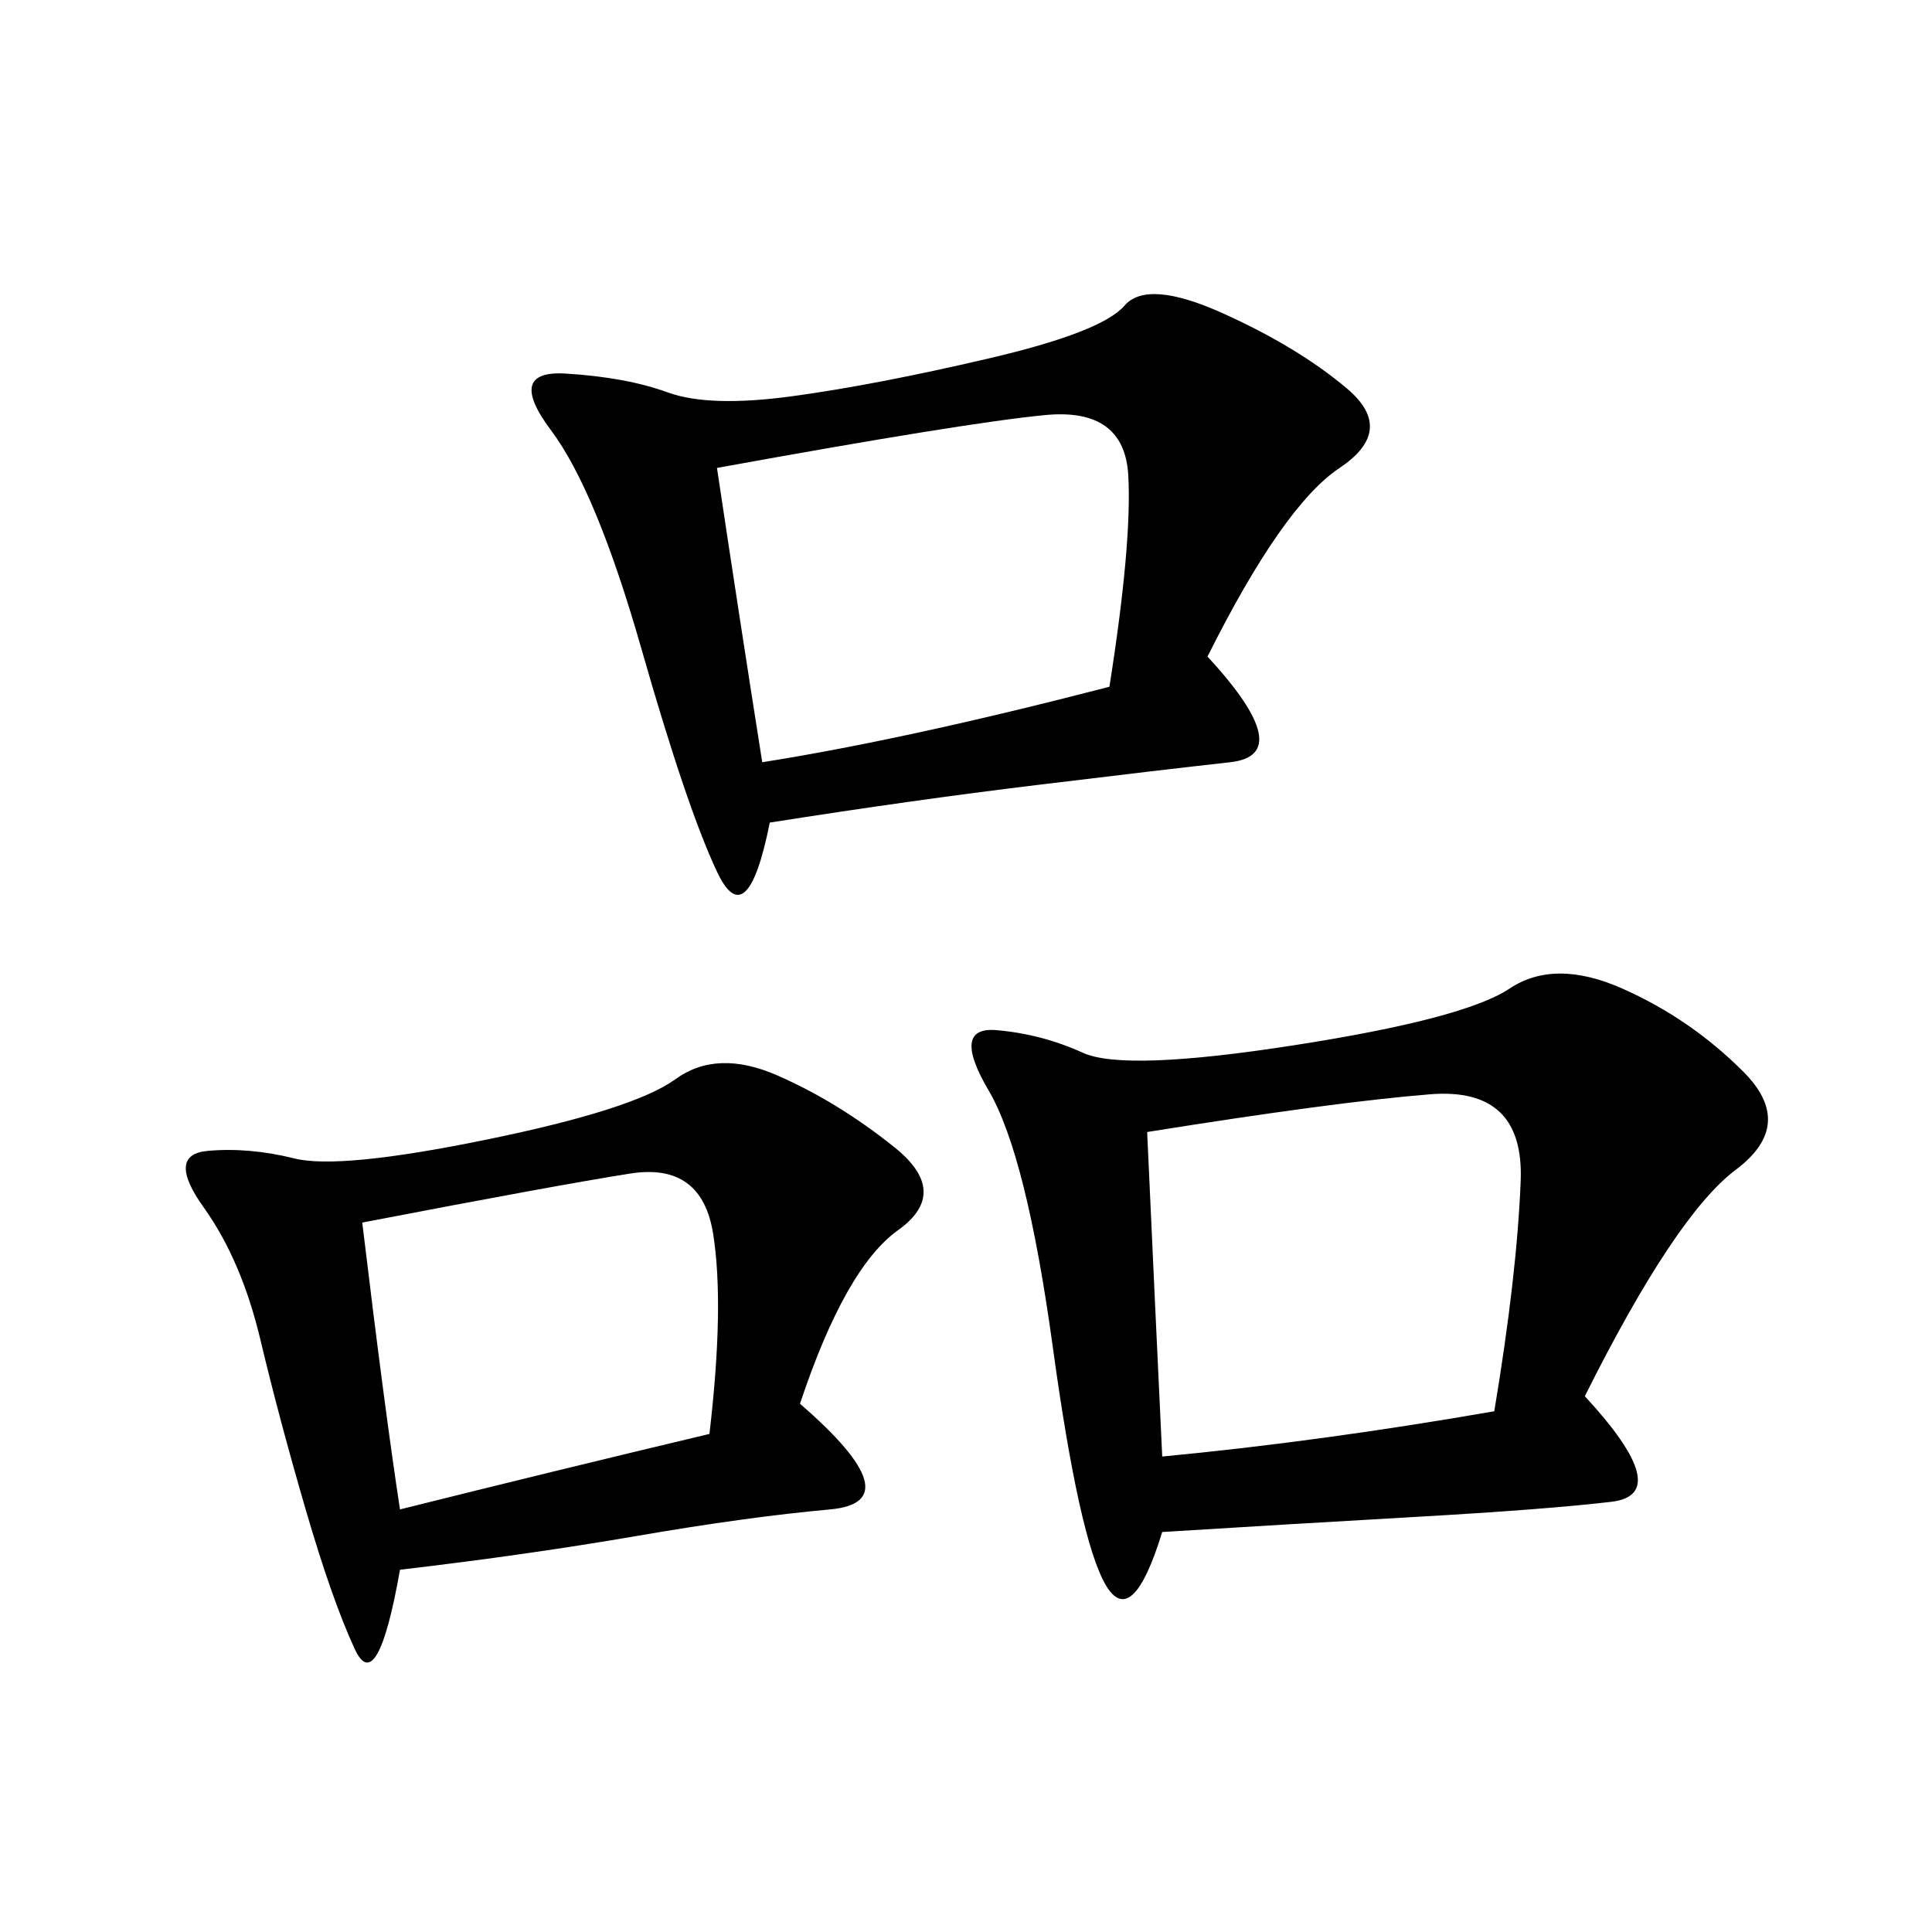 <svg xmlns="http://www.w3.org/2000/svg" xmlns:xlink="http://www.w3.org/1999/xlink" width="300" height="300"><path d="M246.09 216.80Q260.16 232.03 250.20 233.20Q240.23 234.38 219.73 235.55Q199.22 236.72 180.47 237.89L180.47 237.89Q175.78 253.13 171.68 246.09Q167.58 239.06 163.48 209.18Q159.38 179.30 153.52 169.34Q147.66 159.38 154.69 159.96Q161.72 160.55 168.16 163.48Q174.61 166.41 200.98 162.30Q227.34 158.20 234.38 153.52Q241.41 148.83 251.95 153.52Q262.50 158.20 270.70 166.41Q278.91 174.61 269.53 181.64Q260.16 188.67 246.09 216.80L246.09 216.80ZM187.50 101.95Q201.56 117.19 191.02 118.36Q180.47 119.53 161.13 121.88Q141.80 124.22 119.53 127.73L119.53 127.73Q116.02 145.31 111.33 135.35Q106.64 125.39 99.61 100.78Q92.58 76.17 85.55 66.80Q78.52 57.42 87.89 58.01Q97.27 58.59 103.71 60.94Q110.16 63.28 123.05 61.52Q135.94 59.77 153.52 55.66Q171.09 51.56 174.61 47.46Q178.13 43.36 189.84 48.63Q201.56 53.91 209.18 60.35Q216.80 66.80 208.01 72.66Q199.22 78.52 187.50 101.95L187.50 101.95ZM124.22 217.97Q141.80 233.20 128.91 234.38Q116.02 235.55 99.02 238.48Q82.03 241.41 62.11 243.75L62.11 243.75Q58.59 263.67 55.08 256.05Q51.56 248.44 47.46 234.38Q43.36 220.31 40.43 208.01Q37.50 195.70 31.64 187.50Q25.78 179.30 32.23 178.71Q38.67 178.13 45.70 179.88Q52.73 181.64 75.59 176.95Q98.44 172.27 104.88 167.58Q111.33 162.89 120.70 166.99Q130.08 171.09 138.87 178.13Q147.66 185.16 139.45 191.02Q131.25 196.88 124.22 217.97L124.22 217.97ZM232.03 219.14Q235.55 198.05 236.13 183.40Q236.72 168.75 222.07 169.92Q207.42 171.09 178.13 175.78L178.13 175.78Q179.30 201.56 180.47 226.17L180.47 226.17Q205.08 223.83 232.03 219.14L232.03 219.14ZM111.33 72.66Q114.84 96.09 118.36 118.36L118.36 118.36Q140.63 114.84 172.27 106.64L172.27 106.64Q175.78 84.38 175.20 73.83Q174.61 63.28 162.30 64.45Q150 65.63 111.33 72.66L111.33 72.66ZM56.25 189.84Q59.77 219.14 62.11 234.38L62.11 234.38Q85.55 228.52 110.16 222.66L110.16 222.66Q112.50 202.73 110.74 191.60Q108.98 180.47 97.85 182.23Q86.72 183.98 56.25 189.84L56.25 189.84Z"/></svg>